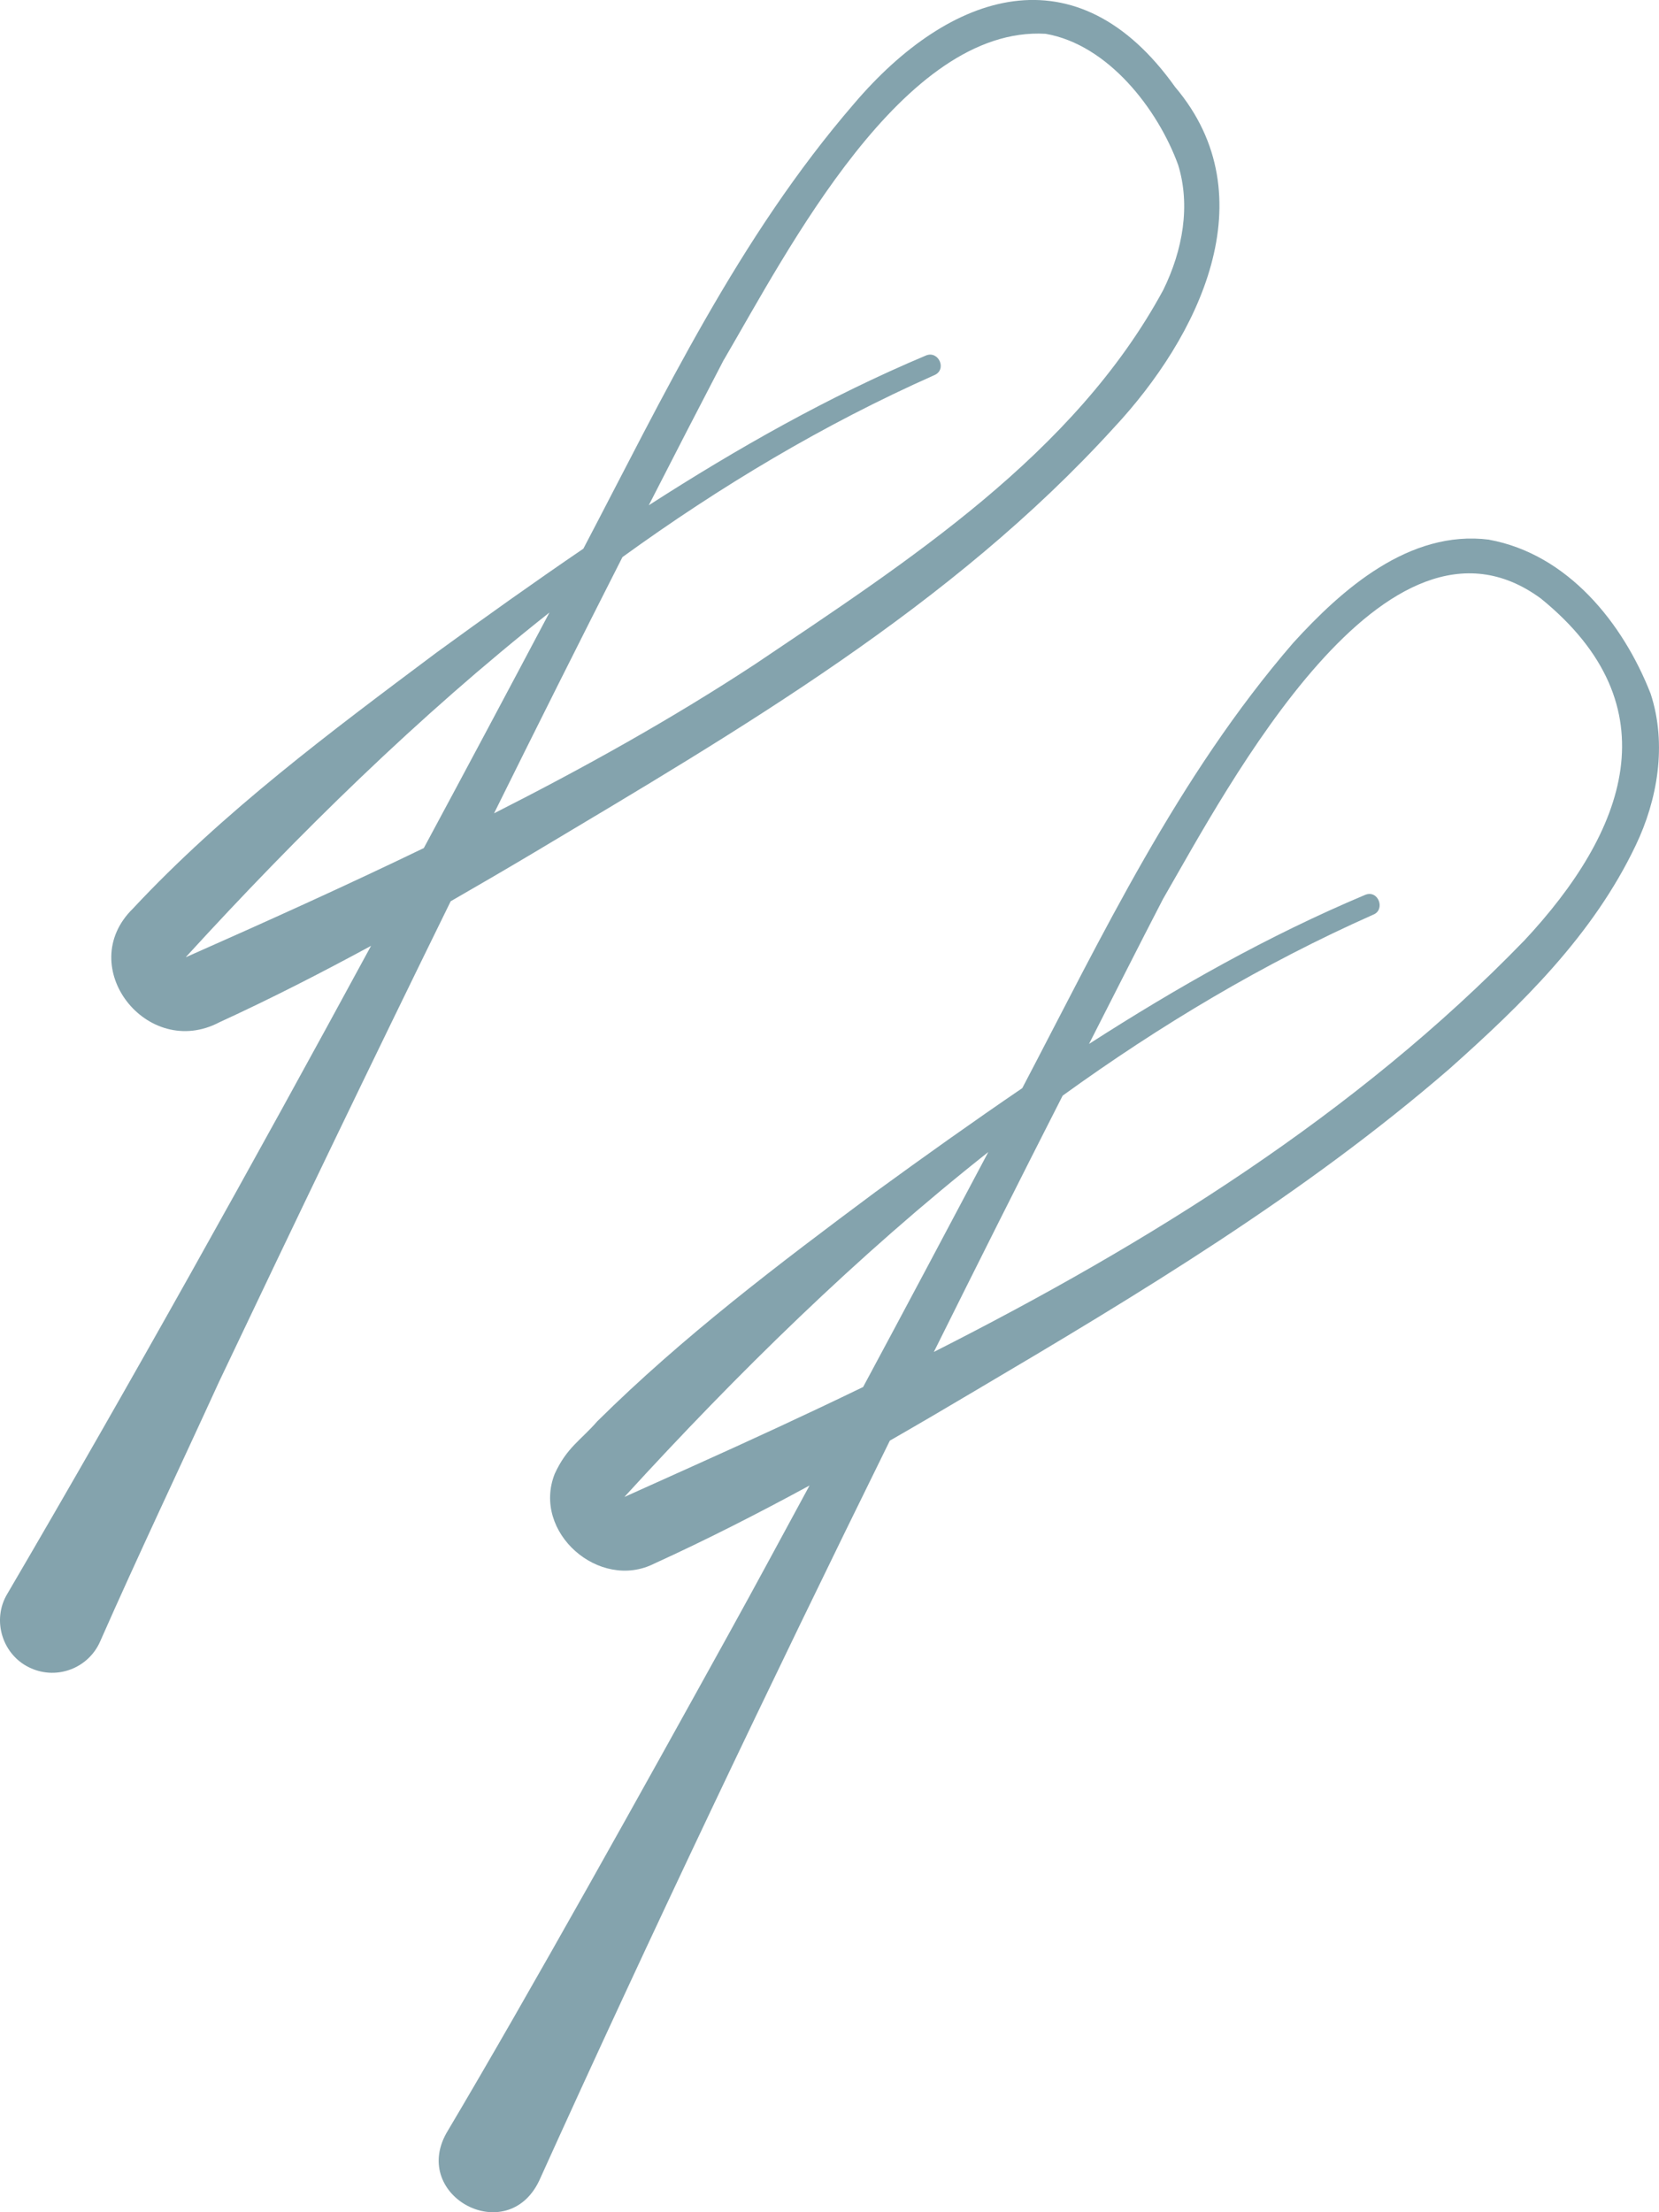 <?xml version="1.0" encoding="UTF-8"?> <svg xmlns="http://www.w3.org/2000/svg" id="Camada_1" data-name="Camada 1" viewBox="0 0 300 400"><defs><style> .cls-1 { fill: #84a3ad; stroke-width: 0px; } </style></defs><path class="cls-1" d="m269.29,97.58c-14.47-1.84-26.67,9.03-35.43,18.65-20.98,24.29-34.51,52.91-49,80.52-8.97,6.11-17.81,12.41-26.58,18.8-17.35,12.92-34.81,26.12-50.29,41.46-2.96,3.41-5.48,4.69-7.68,9.48-4.17,10.58,8.08,21.24,18,16.23,9.54-4.35,18.87-9.12,28.08-14.12-4.94,9.1-9.84,18.23-14.86,27.29-14.61,26.43-35.58,64.18-50.82,89.83-6.36,11.43,10.95,20.65,16.76,8.65,20.18-44.61,41.55-89.43,63.44-133.88,5.12-2.94,10.21-5.92,15.27-8.93,29.82-17.61,59.57-35.51,85.9-58.28,13.14-11.7,26-24.21,33.73-40.47,3.88-8.11,5.69-18.16,2.68-27.37-5.02-12.85-15.03-25.25-29.21-27.85Zm-144.02,167.53s-11.64,5.24-11.64,5.24l-.71.32c.07-.08.08-.1.18-.21,20.16-22.05,41.92-43.43,65.62-62.16-7.52,14.18-15.04,28.35-22.64,42.49-10.24,4.96-20.55,9.71-30.83,14.33Zm150.26-94.94c-30.34,31.3-67.72,54.56-106.66,74.28,7.72-15.53,15.46-30.97,23.29-46.34,17.62-12.74,36.28-23.9,56.13-32.71,2.31-.88.97-4.59-1.44-3.59-17.54,7.38-34,16.71-49.92,26.95,4.46-8.73,8.89-17.55,13.38-26.21,11.65-20.13,40.31-74.94,68.34-54.32,23.96,19.47,15.43,42.14-3.11,61.94Z"></path><path class="cls-1" d="m96.81,154.01c37.09-22.16,75.23-44.37,104.62-76.68,15.21-16.3,27.96-41.67,11.06-61.61-17.8-25-40.71-17.31-58,2.97-20.98,24.29-34.51,52.91-49,80.52-8.97,6.11-17.81,12.41-26.58,18.8-19.07,14.28-38.51,28.74-54.9,46.3-10.65,10.47,2.59,27.41,15.67,20.53,9.31-4.27,18.42-8.94,27.42-13.82C45.67,210.53,23.59,250.17,1.35,288.14c-2.94,4.81-.89,11.28,4.29,13.52,4.77,2.1,10.35-.06,12.46-4.84,6.95-15.76,14.34-31.29,21.5-46.95,13.61-28.66,27.63-57.84,41.9-86.91,5.13-2.95,10.24-5.93,15.31-8.95Zm34.11-88.99c11.52-19.69,32.36-60.37,58.14-58.91,11.3,1.94,20.3,13.6,23.98,23.69,2.26,7.29.88,15.38-2.69,22.64-16.1,29.74-46.27,49.1-73.76,67.62-15.15,9.95-31.04,18.79-47.25,27,7.69-15.54,15.43-31,23.22-46.33,17.68-12.8,36.41-24.02,56.34-32.87,2.42-.98.86-4.51-1.44-3.59-17.62,7.42-34.15,16.8-50.14,27.09,4.52-8.84,9.05-17.64,13.59-26.35Zm-97.33,108.07c.06-.07.06-.08.14-.17,20.16-22.05,41.93-43.43,65.63-62.17-7.46,14.09-15.04,28.31-22.72,42.59-14.26,6.89-28.69,13.39-43.06,19.75Z"></path></svg> 
